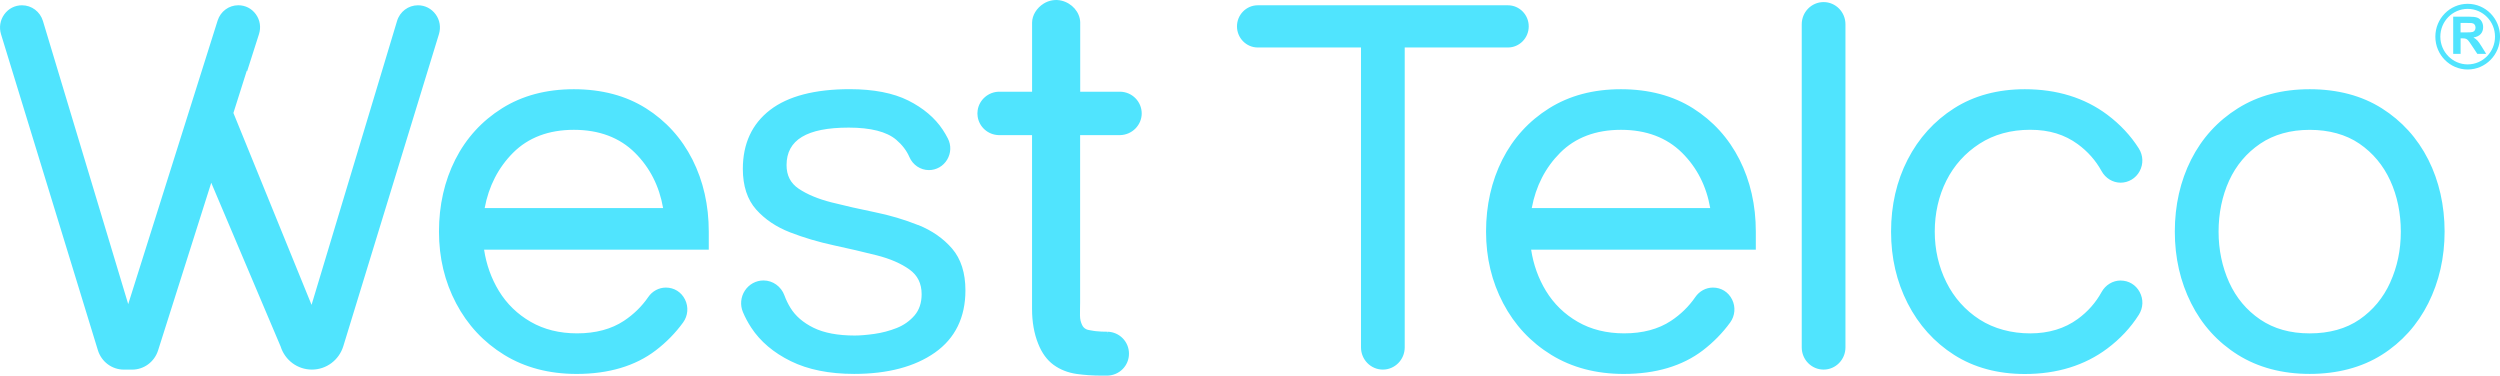 <svg width="193" height="29" viewBox="0 0 193 29" fill="none" xmlns="http://www.w3.org/2000/svg">
<path d="M70.875 17.373C69.824 16.951 68.694 16.617 67.517 16.378C66.35 16.14 65.229 15.886 64.187 15.622C63.157 15.36 62.308 15.005 61.658 14.568C61.03 14.144 60.722 13.546 60.722 12.745C60.722 10.799 62.292 9.851 65.52 9.851C67.219 9.851 68.453 10.166 69.186 10.787C69.651 11.183 69.994 11.632 70.204 12.121C70.469 12.735 71.06 13.131 71.71 13.131C72.291 13.131 72.818 12.829 73.121 12.323C73.421 11.821 73.442 11.212 73.177 10.694C73.059 10.463 72.927 10.235 72.78 10.015C72.175 9.1 71.279 8.342 70.117 7.759C68.956 7.179 67.437 6.884 65.603 6.884C62.906 6.884 60.836 7.423 59.451 8.489C58.054 9.564 57.347 11.092 57.347 13.035C57.347 14.355 57.695 15.413 58.378 16.178C59.051 16.934 59.933 17.527 60.999 17.939C62.051 18.347 63.178 18.681 64.355 18.935C65.503 19.182 66.626 19.444 67.687 19.712C68.718 19.974 69.566 20.343 70.211 20.806C70.842 21.26 71.15 21.886 71.15 22.714C71.15 23.378 70.965 23.928 70.604 24.35C70.233 24.78 69.769 25.108 69.226 25.322C68.673 25.54 68.091 25.694 67.496 25.778C66.895 25.862 66.385 25.903 65.981 25.903C64.681 25.903 63.613 25.701 62.807 25.305C62.006 24.912 61.403 24.391 61.018 23.758C60.829 23.448 60.675 23.129 60.559 22.808C60.309 22.116 59.659 21.651 58.943 21.651C58.361 21.651 57.822 21.946 57.501 22.44C57.18 22.935 57.125 23.554 57.355 24.096C57.527 24.506 57.742 24.907 57.995 25.293C58.695 26.361 59.725 27.232 61.053 27.884C62.379 28.535 64.022 28.866 65.941 28.866C68.526 28.866 70.623 28.311 72.173 27.222C73.737 26.121 74.531 24.504 74.531 22.419C74.531 21.073 74.186 19.988 73.504 19.194C72.83 18.41 71.948 17.795 70.882 17.368L70.875 17.373ZM33.633 1.109C33.31 0.665 32.813 0.408 32.27 0.408C31.52 0.408 30.868 0.897 30.651 1.624L24.052 23.535L18.019 8.721L19.056 5.446L19.075 5.509L19.994 2.632C20.162 2.109 20.075 1.552 19.756 1.106C19.437 0.66 18.943 0.406 18.399 0.406C17.666 0.406 17.026 0.881 16.801 1.588L9.898 23.479L3.316 1.624C3.096 0.897 2.446 0.408 1.695 0.408C1.151 0.408 0.653 0.662 0.331 1.109C0.01 1.555 -0.082 2.111 0.078 2.639L7.554 27.028C7.83 27.93 8.641 28.535 9.57 28.535H10.196C11.115 28.535 11.923 27.937 12.205 27.047L13.502 22.959L16.308 14.11L21.663 26.745C22.001 27.815 22.972 28.532 24.081 28.532C25.189 28.532 26.172 27.805 26.505 26.721L33.886 2.637C34.047 2.109 33.955 1.552 33.633 1.106V1.109ZM49.865 8.359C48.317 7.383 46.445 6.888 44.302 6.888C42.158 6.888 40.322 7.383 38.76 8.359C37.2 9.336 35.983 10.67 35.146 12.325C34.312 13.978 33.889 15.845 33.889 17.877C33.889 19.909 34.333 21.745 35.21 23.41C36.087 25.08 37.337 26.421 38.927 27.397C40.516 28.374 42.394 28.868 44.51 28.868C46.986 28.868 49.043 28.256 50.621 27.052C51.437 26.43 52.146 25.706 52.734 24.897C53.112 24.377 53.169 23.698 52.883 23.122C52.595 22.544 52.044 22.201 51.406 22.201C50.867 22.201 50.357 22.474 50.045 22.932C49.551 23.652 48.92 24.269 48.168 24.768C47.202 25.408 45.984 25.735 44.552 25.735C43.198 25.735 41.995 25.437 40.972 24.847C39.948 24.259 39.119 23.453 38.511 22.455C37.928 21.495 37.545 20.425 37.372 19.276H54.717V17.877C54.717 15.845 54.294 13.978 53.46 12.325C52.623 10.67 51.415 9.336 49.867 8.359H49.865ZM37.417 16.061C37.731 14.372 38.469 12.937 39.61 11.793C40.783 10.619 42.361 10.022 44.304 10.022C46.247 10.022 47.833 10.617 49.017 11.793C50.17 12.937 50.9 14.374 51.191 16.061H37.417ZM118.018 2.037C118.018 1.137 117.297 0.408 116.413 0.408H97.099C96.213 0.408 95.495 1.14 95.495 2.037C95.495 2.934 96.216 3.666 97.099 3.666H105.069V26.819C105.069 27.764 105.825 28.532 106.756 28.532C107.687 28.532 108.444 27.764 108.444 26.819V3.666H116.413C117.299 3.666 118.018 2.934 118.018 2.037ZM86.497 7.08H83.392V1.711C83.366 0.943 82.761 0.245 81.95 0.05C81.494 -0.062 80.986 0.017 80.57 0.278C80.026 0.619 79.684 1.18 79.677 1.74C79.677 1.749 79.677 1.756 79.677 1.79V7.08H77.131C76.304 7.087 75.593 7.704 75.475 8.513C75.463 8.587 75.456 8.669 75.456 8.757C75.456 8.846 75.463 8.925 75.475 9C75.593 9.799 76.269 10.401 77.079 10.43H79.674V23.851C79.674 24.857 79.835 25.761 80.149 26.538C80.43 27.251 80.832 27.803 81.347 28.175C81.849 28.537 82.442 28.77 83.111 28.868C83.739 28.954 84.389 28.998 85.041 28.998H85.45H85.498C86.429 28.969 87.157 28.225 87.157 27.304C87.157 26.382 86.431 25.634 85.502 25.608L85.498 25.744L85.483 25.608H85.448C85.195 25.608 84.892 25.6 84.578 25.564C84.517 25.557 84.458 25.547 84.396 25.538L84.328 25.526C84.238 25.514 84.153 25.497 84.065 25.48C83.907 25.454 83.777 25.389 83.671 25.284C83.571 25.188 83.484 25.003 83.418 24.751C83.363 24.525 83.371 24.216 83.378 23.825C83.38 23.674 83.385 23.513 83.385 23.343V10.43H86.486C87.398 10.408 88.14 9.657 88.14 8.757C88.14 7.858 87.417 7.102 86.49 7.08H86.497ZM130.699 8.359C129.151 7.383 127.28 6.888 125.136 6.888C122.992 6.888 121.156 7.383 119.594 8.359C118.032 9.336 116.817 10.67 115.98 12.325C115.146 13.978 114.723 15.847 114.723 17.877C114.723 19.907 115.167 21.745 116.044 23.41C116.921 25.08 118.171 26.421 119.762 27.397C121.35 28.374 123.229 28.868 125.344 28.868C127.823 28.868 129.877 28.256 131.456 27.052C132.269 26.43 132.98 25.706 133.569 24.897C133.947 24.377 134.003 23.698 133.717 23.122C133.431 22.544 132.878 22.201 132.24 22.201C131.701 22.201 131.193 22.474 130.879 22.932C130.385 23.652 129.754 24.271 129.003 24.768C128.036 25.408 126.819 25.735 125.387 25.735C124.032 25.735 122.829 25.437 121.806 24.847C120.78 24.259 119.953 23.453 119.346 22.455C118.762 21.495 118.379 20.427 118.204 19.276H135.549V17.877C135.549 15.845 135.126 13.976 134.292 12.325C133.455 10.67 132.247 9.336 130.699 8.359ZM118.252 16.061C118.566 14.372 119.303 12.937 120.445 11.793C121.617 10.619 123.196 10.022 125.138 10.022C127.081 10.022 128.667 10.617 129.853 11.793C131.007 12.937 131.737 14.372 132.028 16.061H118.254H118.252ZM183.873 8.359C182.325 7.383 180.453 6.888 178.31 6.888C176.166 6.888 174.33 7.383 172.767 8.359C171.205 9.336 169.99 10.67 169.154 12.325C168.32 13.978 167.896 15.847 167.896 17.877C167.896 19.907 168.32 21.742 169.154 23.407C169.99 25.077 171.205 26.418 172.767 27.395C174.33 28.371 176.194 28.866 178.31 28.866C180.425 28.866 182.323 28.371 183.873 27.395C185.421 26.418 186.629 25.077 187.465 23.407C188.299 21.742 188.723 19.88 188.723 17.877C188.723 15.874 188.299 13.976 187.465 12.325C186.629 10.67 185.421 9.336 183.873 8.359ZM184.53 21.797C183.991 22.988 183.19 23.954 182.152 24.667C181.117 25.377 179.824 25.737 178.312 25.737C176.799 25.737 175.54 25.377 174.49 24.667C173.439 23.954 172.633 22.99 172.091 21.8C171.55 20.603 171.274 19.285 171.274 17.882C171.274 16.478 171.548 15.125 172.089 13.942C172.628 12.767 173.436 11.807 174.488 11.094C175.54 10.384 176.825 10.024 178.31 10.024C179.794 10.024 181.115 10.384 182.15 11.094C183.19 11.807 183.989 12.767 184.528 13.942C185.069 15.125 185.343 16.452 185.343 17.882C185.343 19.312 185.069 20.605 184.525 21.8L184.53 21.797ZM163.709 21.656C163.106 21.656 162.541 21.999 162.239 22.551C161.79 23.366 161.173 24.065 160.402 24.626C159.395 25.363 158.159 25.737 156.73 25.737C155.3 25.737 153.927 25.377 152.823 24.665C151.717 23.952 150.854 22.985 150.261 21.793C149.665 20.598 149.363 19.281 149.363 17.877C149.363 16.473 149.665 15.123 150.261 13.942C150.854 12.764 151.717 11.805 152.825 11.092C153.931 10.379 155.245 10.019 156.732 10.019C158.219 10.019 159.395 10.394 160.405 11.13C161.173 11.692 161.792 12.39 162.241 13.208C162.543 13.76 163.108 14.103 163.711 14.103C164.314 14.103 164.881 13.772 165.179 13.22C165.481 12.659 165.458 12.001 165.115 11.459C164.489 10.47 163.668 9.592 162.676 8.851C160.932 7.548 158.793 6.888 156.318 6.888C154.229 6.888 152.393 7.383 150.859 8.359C149.325 9.336 148.117 10.67 147.269 12.325C146.421 13.976 145.99 15.845 145.99 17.879C145.99 19.914 146.421 21.747 147.269 23.412C148.12 25.082 149.327 26.423 150.861 27.4C152.395 28.376 154.231 28.873 156.321 28.873C158.798 28.873 160.936 28.213 162.678 26.91C163.671 26.169 164.491 25.291 165.117 24.302C165.46 23.762 165.484 23.103 165.181 22.541C164.883 21.987 164.335 21.658 163.713 21.658L163.709 21.656ZM140.782 0.161C139.85 0.161 139.094 0.929 139.094 1.874V26.819C139.094 27.764 139.85 28.532 140.782 28.532C141.713 28.532 142.469 27.764 142.469 26.819V1.874C142.469 0.929 141.713 0.161 140.782 0.161ZM191.256 3.131C191.176 3.045 191.074 2.963 190.951 2.891C191.199 2.855 191.386 2.766 191.511 2.625C191.637 2.486 191.698 2.306 191.698 2.092C191.698 1.922 191.655 1.771 191.575 1.639C191.492 1.507 191.384 1.416 191.247 1.363C191.11 1.312 190.89 1.286 190.59 1.286H189.387V4.156H189.959V2.958H190.074C190.207 2.958 190.301 2.968 190.363 2.992C190.424 3.014 190.481 3.052 190.535 3.112C190.59 3.169 190.689 3.311 190.835 3.534L191.249 4.158H191.932L191.587 3.599C191.45 3.376 191.341 3.22 191.261 3.133L191.256 3.131ZM190.379 2.5H189.956V1.771H190.403C190.635 1.771 190.774 1.773 190.819 1.78C190.911 1.795 190.984 1.833 191.034 1.893C191.084 1.953 191.11 2.03 191.11 2.128C191.11 2.215 191.091 2.287 191.053 2.344C191.015 2.402 190.961 2.442 190.892 2.466C190.824 2.49 190.653 2.502 190.379 2.502V2.5ZM190.505 0.295C189.127 0.295 188.009 1.43 188.009 2.831C188.009 4.232 189.127 5.365 190.505 5.365C191.882 5.365 193.003 4.23 193.003 2.831C193.003 1.432 191.885 0.295 190.505 0.295ZM190.505 4.971C189.342 4.971 188.394 4.012 188.394 2.829C188.394 1.646 189.339 0.686 190.505 0.686C191.67 0.686 192.615 1.646 192.615 2.829C192.615 4.012 191.67 4.971 190.505 4.971Z" fill="#50E4FE"/>
</svg>
